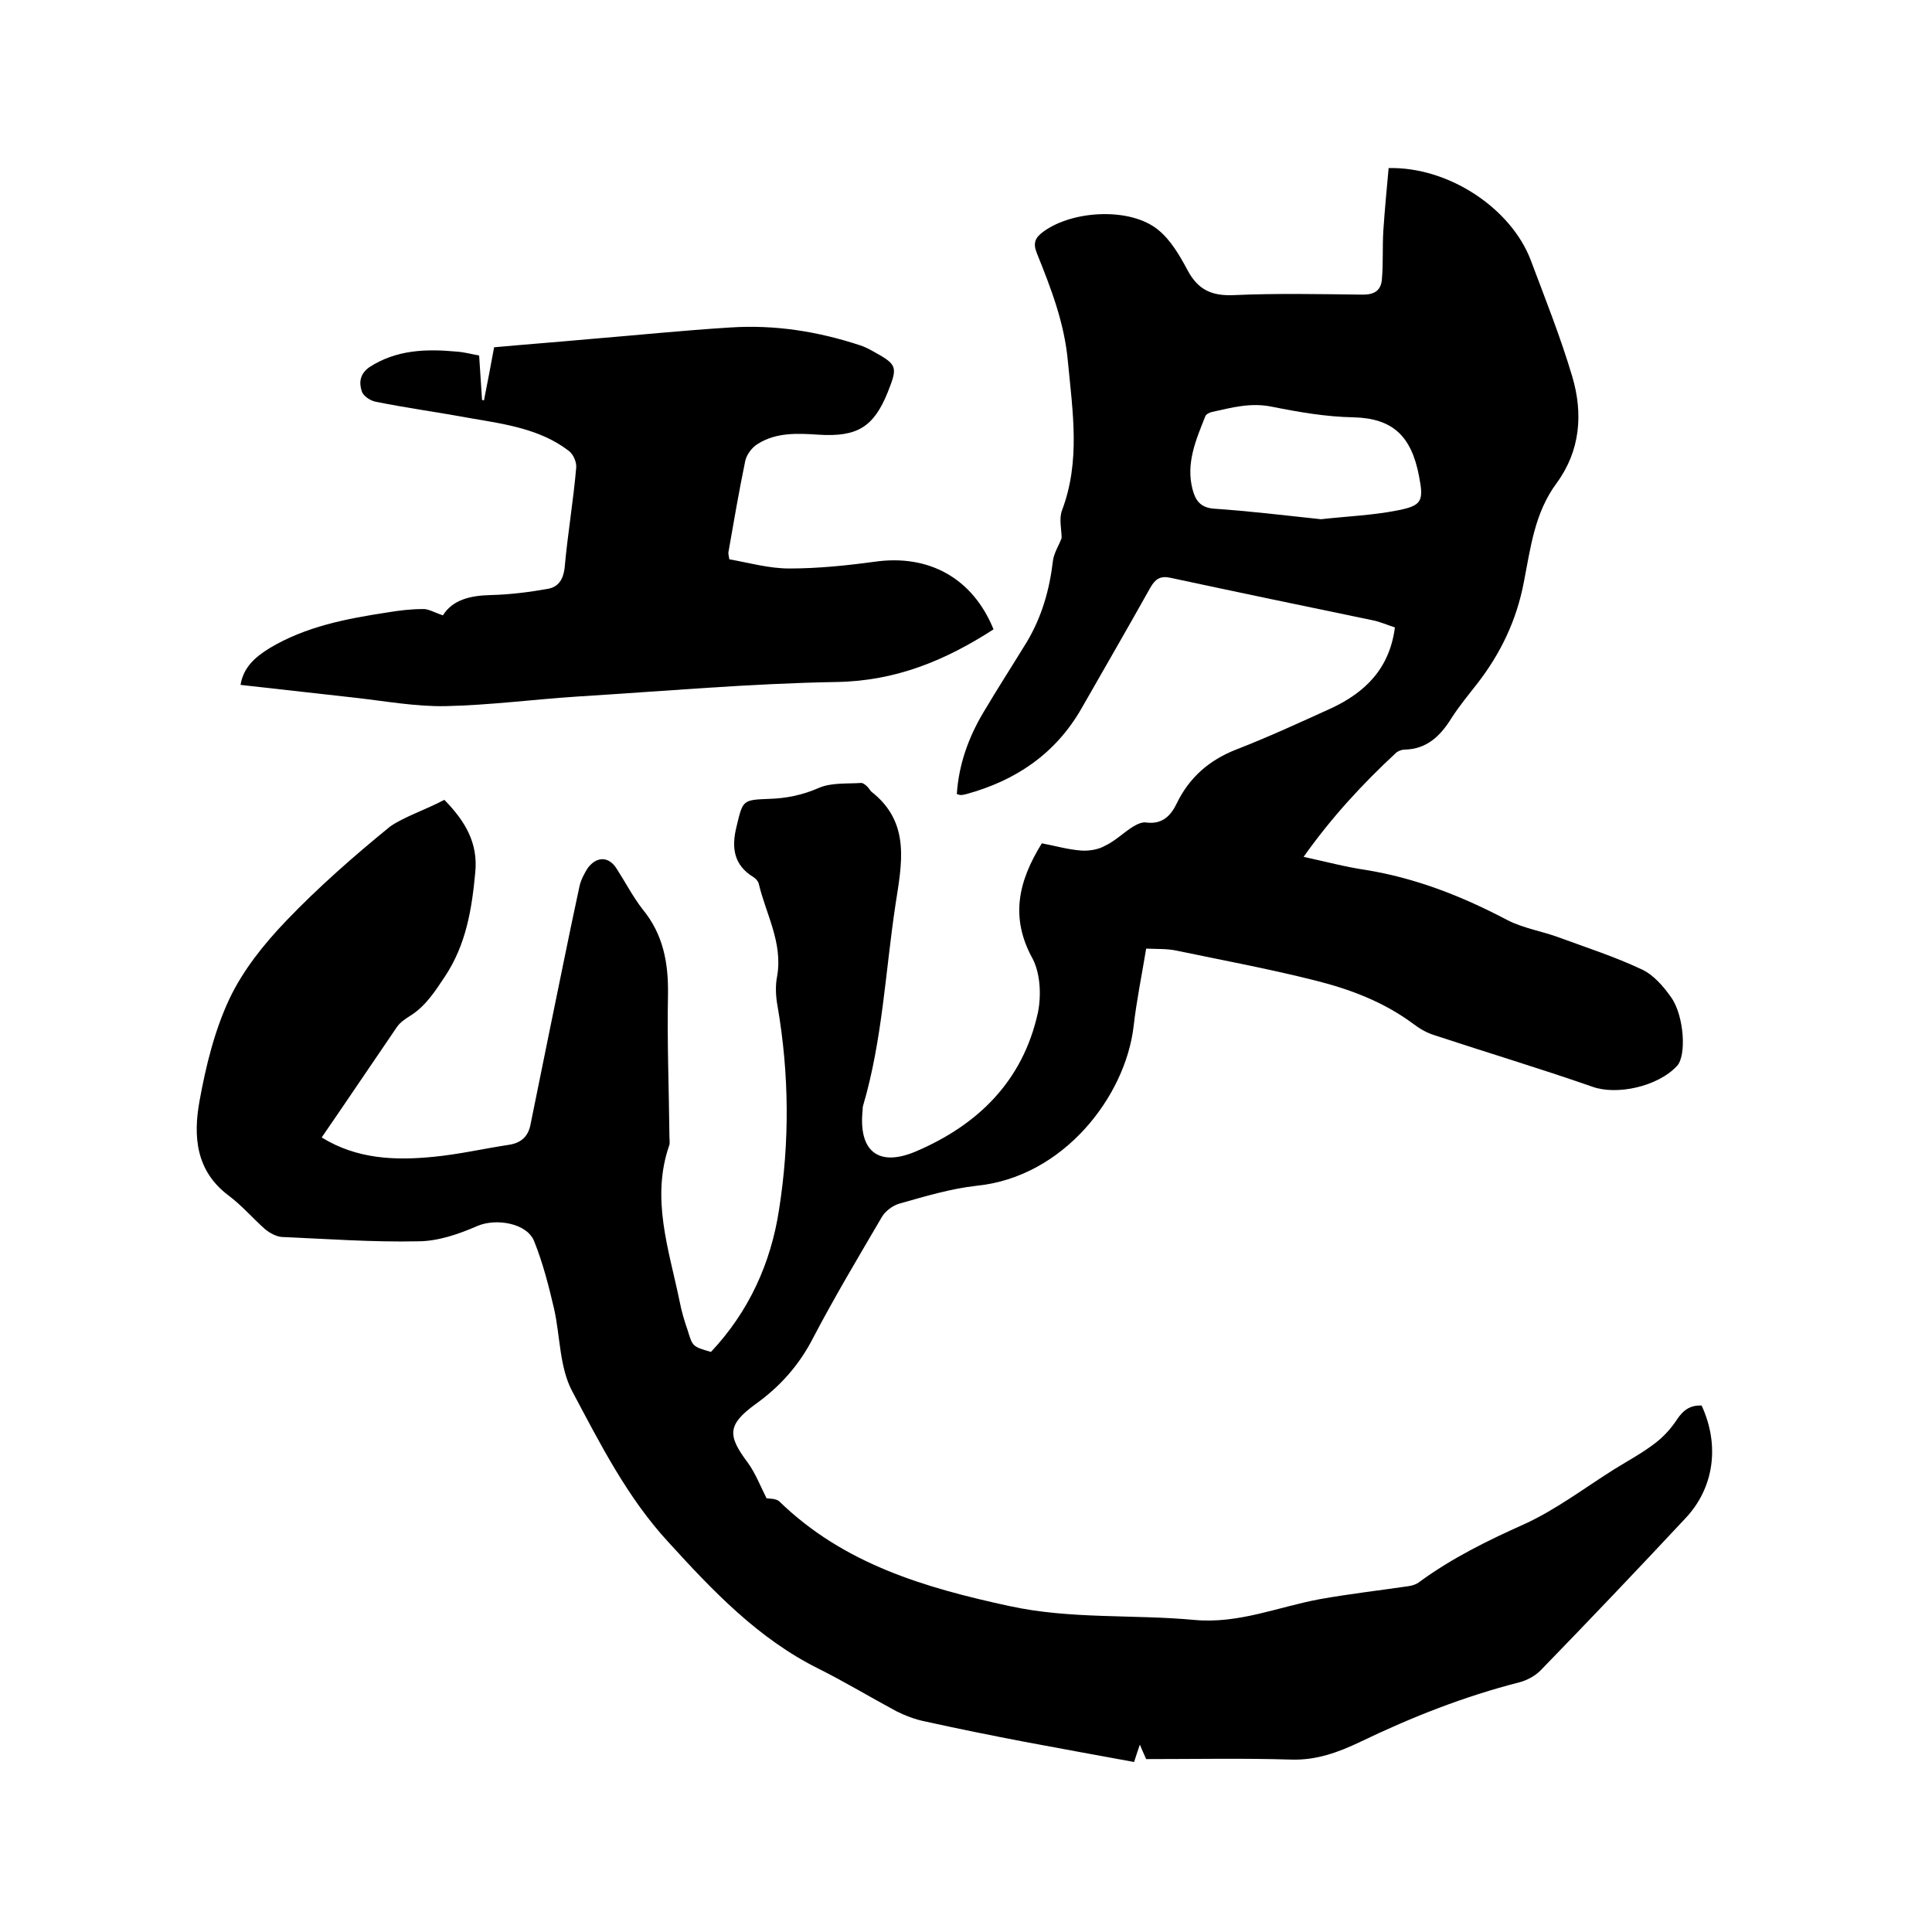 <svg enable-background="new 0 0 400 400" viewBox="0 0 400 400" xmlns="http://www.w3.org/2000/svg"><path d="m92 165.6c4.3 4.4 7 8.9 6.4 15-.7 7.6-1.9 15-6.3 21.6-2 3-3.9 6-7 8-1.1.7-2.2 1.4-2.9 2.4-5.2 7.6-10.3 15.2-15.6 22.9 7.3 4.5 15.2 4.8 23.2 4 5.2-.5 10.4-1.7 15.7-2.5 2.4-.4 3.8-1.7 4.3-4 1.3-6.4 2.6-12.8 3.9-19.2 2.1-10.1 4.1-20.3 6.3-30.4.3-1.3 1-2.6 1.7-3.7 1.9-2.5 4.4-2.4 6 .2 1.8 2.8 3.3 5.7 5.3 8.3 4.3 5.2 5.4 11.1 5.3 17.7-.2 9.8.2 19.7.3 29.5 0 .5.1 1.1 0 1.6-3.9 11.1-.1 21.7 2.1 32.4.4 2.1 1 4.1 1.7 6.1 1 3.3 1 3.3 4.8 4.4 7.8-8.3 12.4-18.3 14.1-29.5 2.2-14 2.1-28-.3-42-.4-2.1-.5-4.3-.1-6.3 1.2-6.9-2.3-12.8-3.8-19.1-.1-.5-.6-1.1-1.1-1.4-4.1-2.5-4.6-6.1-3.5-10.5 1.3-5.4 1.2-5.5 6.7-5.7 3.6-.1 7-.8 10.4-2.3 2.6-1.1 5.8-.8 8.7-1 .4 0 .9.4 1.3.8.3.3.5.7.8 1 8.2 6.4 6.3 14.9 5 23.4-2.1 13.9-2.7 28-6.7 41.6-.1.3-.1.6-.1.9-.9 8.5 3.2 11.9 11 8.6 12.9-5.5 22.2-14.6 25.3-28.8.7-3.5.5-8-1.1-11.1-4.7-8.5-3-16 1.9-23.9 2.7.5 5.4 1.3 8.2 1.5 1.6.1 3.5-.2 4.9-1 2.1-1 3.8-2.7 5.7-3.9.8-.5 2-1.1 2.9-.9 3.2.4 5-1.4 6.2-3.9 2.6-5.4 6.7-9 12.3-11.2 6.7-2.6 13.2-5.6 19.8-8.6 7-3.3 12-8.2 13.1-16.7-1.6-.5-3.1-1.2-4.7-1.5-14-2.9-27.9-5.8-41.9-8.8-2-.4-3 .3-4 2-4.7 8.4-9.5 16.7-14.3 25.1-5.4 9.4-13.6 14.9-23.8 17.7-.4.1-.8.2-1.2.2-.2 0-.4-.1-.8-.2.4-6.1 2.4-11.7 5.5-16.9 2.9-4.9 6-9.7 9-14.6 3.1-5.2 4.7-10.8 5.4-16.8.2-1.6 1.2-3.1 1.8-4.7 0-1.8-.6-4 .1-5.8 3.8-10.1 2.2-20.3 1.2-30.7-.7-8-3.5-15.2-6.4-22.4-.9-2.2-.4-3.3 1.4-4.6 6.1-4.4 18-5 23.7-.3 2.6 2.1 4.5 5.4 6.1 8.4 2.2 4.1 5.1 5.3 9.6 5.1 8.9-.4 17.8-.2 26.7-.1 2.4 0 3.7-.9 3.9-3.1.3-3.3.1-6.7.3-10.1.3-4.4.7-8.7 1.1-13 12.4-.3 25.3 8.3 29.4 19 3 8 6.2 16 8.6 24.1 2.3 7.7 1.7 15.4-3.2 22.1-4.6 6.2-5.4 13.4-6.8 20.5-1.5 7.9-4.8 14.8-9.7 21.1-1.8 2.3-3.7 4.6-5.3 7.1-2.3 3.7-5.1 6.4-9.7 6.5-.6 0-1.3.3-1.7.6-7 6.5-13.4 13.4-19.2 21.6 4.6 1 8.7 2.1 12.8 2.7 10.5 1.7 20.1 5.5 29.4 10.4 3.3 1.7 7.2 2.3 10.7 3.6 5.7 2.1 11.6 4 17.1 6.6 2.4 1.1 4.5 3.5 6.1 5.8 2.7 3.8 3.2 12.1 1.2 14.2-4 4.3-12.5 6.1-17.5 4.3-10.9-3.8-21.9-7.1-32.8-10.7-1.6-.5-3.1-1.4-4.4-2.4-6.1-4.5-13-7.1-20.2-8.9-9.5-2.4-19.2-4.2-28.8-6.2-1.9-.4-4-.3-6.2-.4-.9 5.5-2 10.8-2.6 16.1-1.7 14.5-14.5 31.2-32.5 33-5.4.6-10.7 2.2-16 3.7-1.4.4-3 1.6-3.7 2.9-4.8 8.2-9.7 16.4-14.1 24.8-2.9 5.7-6.9 10.2-12.1 13.9-5.7 4.2-5.7 6.4-1.5 12 1.6 2.2 2.6 4.8 3.9 7.4.5.1 2 0 2.7.7 13.3 12.9 30 17.8 47.5 21.6 12.8 2.8 25.7 1.7 38.5 2.9 9.1.8 17.2-2.7 25.8-4.3 6.1-1.1 12.3-1.8 18.4-2.7.8-.1 1.7-.4 2.3-.9 6.7-4.9 14-8.5 21.6-11.9 6.6-3 12.5-7.5 18.7-11.4 2.9-1.8 5.9-3.4 8.6-5.5 1.7-1.3 3.2-3 4.4-4.8 1.3-2 2.8-3 5.1-2.9 3.8 8.2 2.6 17.1-3.4 23.4-9.9 10.6-19.9 21.1-30 31.5-1.1 1.1-2.8 2-4.3 2.4-11.4 2.9-22.3 7.2-32.9 12.3-4.6 2.2-9.2 3.9-14.5 3.7-9.8-.3-19.7-.1-29.9-.1-.2-.5-.7-1.5-1.3-3-.5 1.4-.8 2.4-1.2 3.6-7.7-1.4-15.3-2.8-22.8-4.2-6.8-1.3-13.7-2.7-20.5-4.2-2-.4-4.1-1.2-5.9-2.1-5.4-2.9-10.7-6.1-16.1-8.8-12.5-6.2-21.9-16.1-31.1-26.2-8.5-9.2-14.1-20.3-19.9-31.2-2.7-5-2.5-11.5-3.8-17.2-1.1-4.7-2.3-9.4-4.1-13.9-1.5-3.8-7.9-4.8-11.7-3.2-3.9 1.7-8.2 3.2-12.4 3.2-9.4.2-18.8-.5-28.2-.9-1.1-.1-2.4-.8-3.3-1.5-2.6-2.3-4.9-5-7.7-7.1-6.8-5.1-7.3-12.3-6-19.5s3.1-14.6 6.2-21.2c2.8-5.9 7.1-11.3 11.7-16.1 6.7-7 14.1-13.5 21.6-19.6 2.9-2 7.2-3.4 11.2-5.5zm181.5-58.1c5.3-.6 10.6-.8 15.7-1.8 5.2-1 5.6-1.9 4.6-7.1-1.6-8.4-5.5-12-13.6-12.2-5.7-.1-11.4-1.1-16.9-2.2-4.4-.9-8.3.2-12.4 1.1-.5.1-1.3.5-1.4 1-1.9 4.8-4 9.6-2.6 15 .6 2.3 1.6 3.7 4.2 4 7.5.5 14.9 1.4 22.4 2.2z"/><path d="m91.7 127.4c2-3.2 5.6-4.1 9.9-4.2 4-.1 8-.6 11.9-1.3 2.1-.4 3.1-1.9 3.4-4.3.6-6.9 1.8-13.8 2.4-20.8.1-1.1-.6-2.8-1.6-3.5-5.9-4.5-13.2-5.5-20.2-6.7-6.5-1.2-13.1-2.1-19.6-3.4-1.2-.2-2.7-1.2-3-2.2-.6-1.8-.4-3.6 1.6-5 5.6-3.6 11.7-3.8 18.1-3.2 1.5.1 2.9.5 4.6.8.2 3.1.4 6.1.6 9.2.1 0 .3.1.4.1.7-3.6 1.4-7.1 2.1-11 6.6-.6 13.2-1.1 19.8-1.7 9.7-.8 19.4-1.8 29.1-2.4 9.2-.6 18.1.8 26.9 3.7.9.3 1.7.7 2.6 1.2 5.1 2.8 5.2 3.2 3.1 8.5-2.9 7.2-6.3 9.3-14.3 8.8-4.4-.3-8.8-.5-12.6 1.9-1.2.7-2.3 2.2-2.6 3.5-1.3 6.3-2.4 12.7-3.5 19 0 .2 0 .4.2 1.4 4 .7 8.2 1.9 12.4 1.9 5.9 0 11.8-.6 17.7-1.4 11.2-1.6 20.3 3.4 24.6 14-9.9 6.4-20.2 10.7-32.5 10.9-17.8.3-35.7 1.9-53.5 3-9.2.6-18.3 1.8-27.5 2-6.1.1-12.2-1-18.3-1.7-8-.9-16-1.8-24.1-2.7.6-3.7 3.1-5.8 6-7.6 7.5-4.5 15.9-6.1 24.4-7.4 2.4-.4 4.8-.7 7.3-.7 1.1-.1 2.4.7 4.2 1.3z"/></svg>